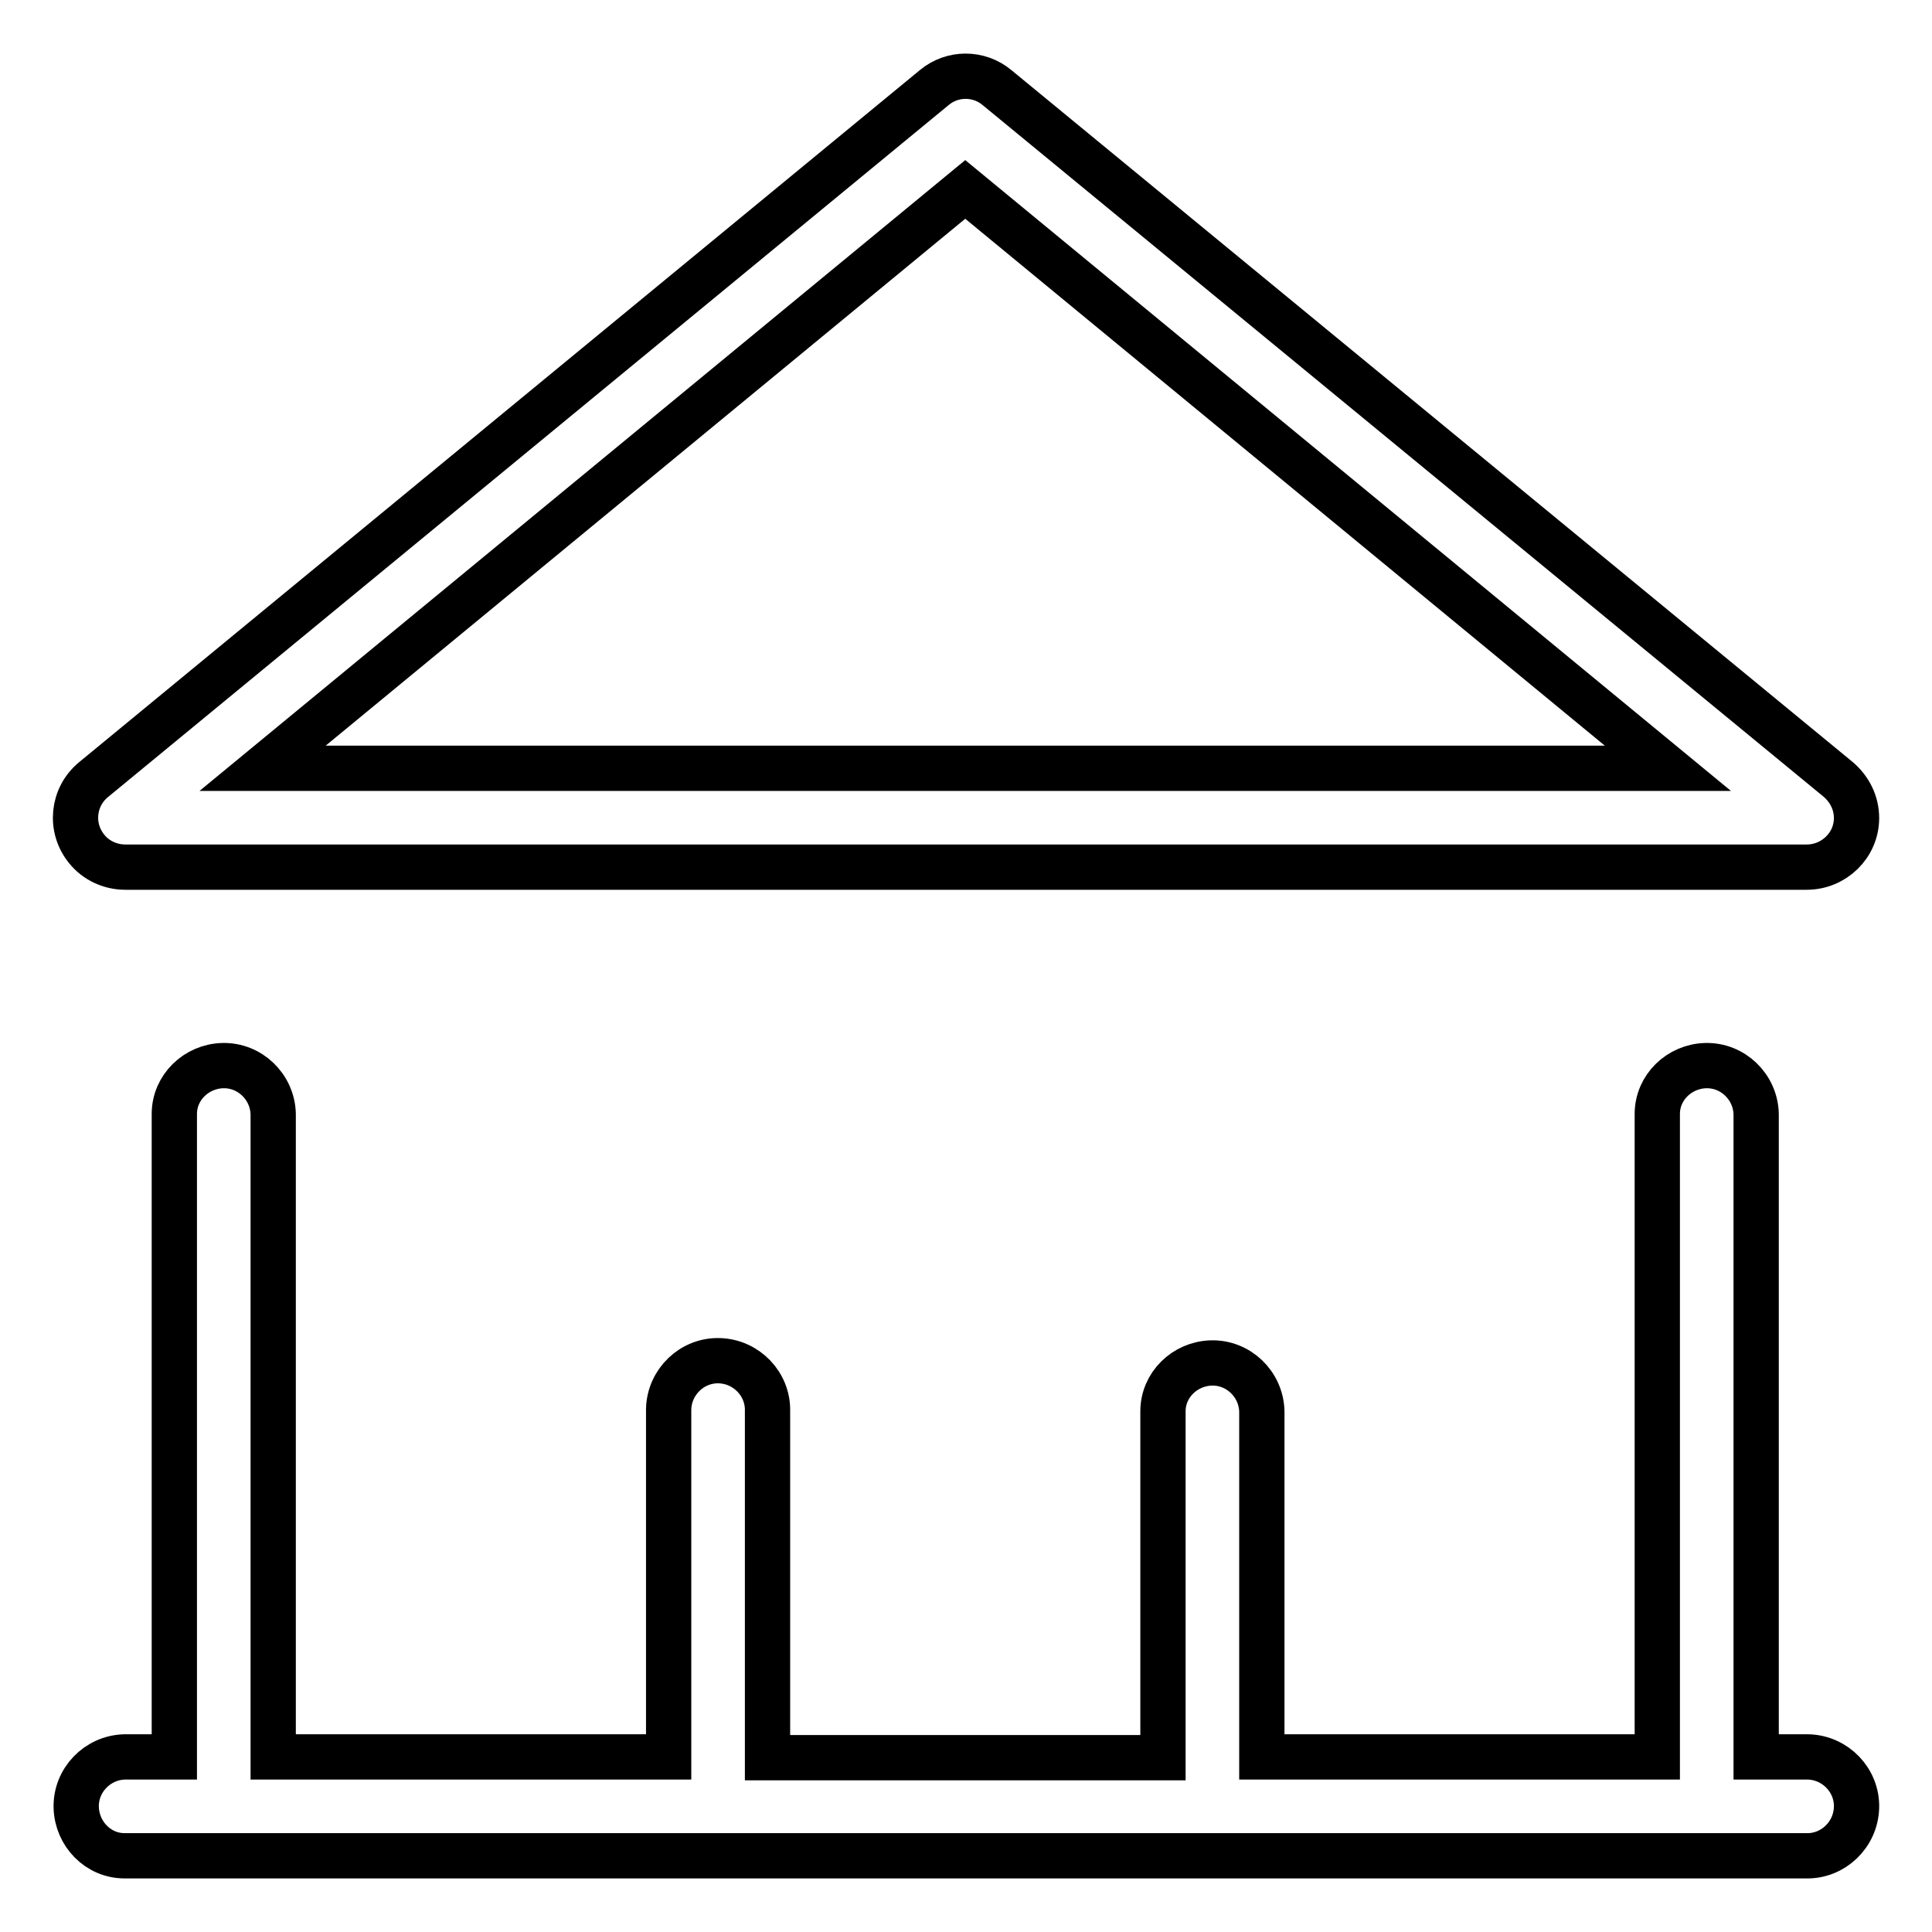 <?xml version="1.0" encoding="utf-8"?>
<!-- Svg Vector Icons : http://www.onlinewebfonts.com/icon -->
<!DOCTYPE svg PUBLIC "-//W3C//DTD SVG 1.1//EN" "http://www.w3.org/Graphics/SVG/1.1/DTD/svg11.dtd">
<svg version="1.1" xmlns="http://www.w3.org/2000/svg" xmlns:xlink="http://www.w3.org/1999/xlink" x="0px" y="0px" viewBox="0 0 256 256" enable-background="new 0 0 256 256" xml:space="preserve">
<g> <path stroke-width="6" fill-opacity="0" stroke="#000000"  d="M16.6,114.9h222.8c3.6,0,6.6-2.9,6.6-6.5c0-2-0.9-3.8-2.4-5.1L132.1,11.6c-2.4-2-5.9-2-8.3,0L12.4,103.3 c-2.8,2.3-3.2,6.4-0.9,9.2C12.7,114,14.6,114.9,16.6,114.9L16.6,114.9z M127.9,25.1l93.1,76.7H34.8L127.9,25.1z M239.3,232.8h-6.6 v-85.2c-0.1-3.6-3.1-6.5-6.7-6.4c-3.5,0.1-6.4,2.9-6.4,6.4v85.2h-52.4V187c-0.1-3.6-3.1-6.5-6.7-6.4c-3.5,0.1-6.4,2.9-6.4,6.4v45.9 h-52.4V187c0.1-3.6-2.8-6.6-6.4-6.7c-3.6-0.1-6.6,2.8-6.7,6.4c0,0.1,0,0.2,0,0.2v45.9H36.2v-85.2c-0.1-3.6-3.1-6.5-6.7-6.4 c-3.5,0.1-6.4,2.9-6.4,6.4v85.2h-6.6c-3.6,0.1-6.5,3.1-6.4,6.7c0.1,3.5,2.9,6.4,6.4,6.4h222.8c3.6,0.1,6.6-2.8,6.7-6.4 s-2.8-6.6-6.4-6.7C239.5,232.8,239.4,232.8,239.3,232.8z"/></g>
</svg>